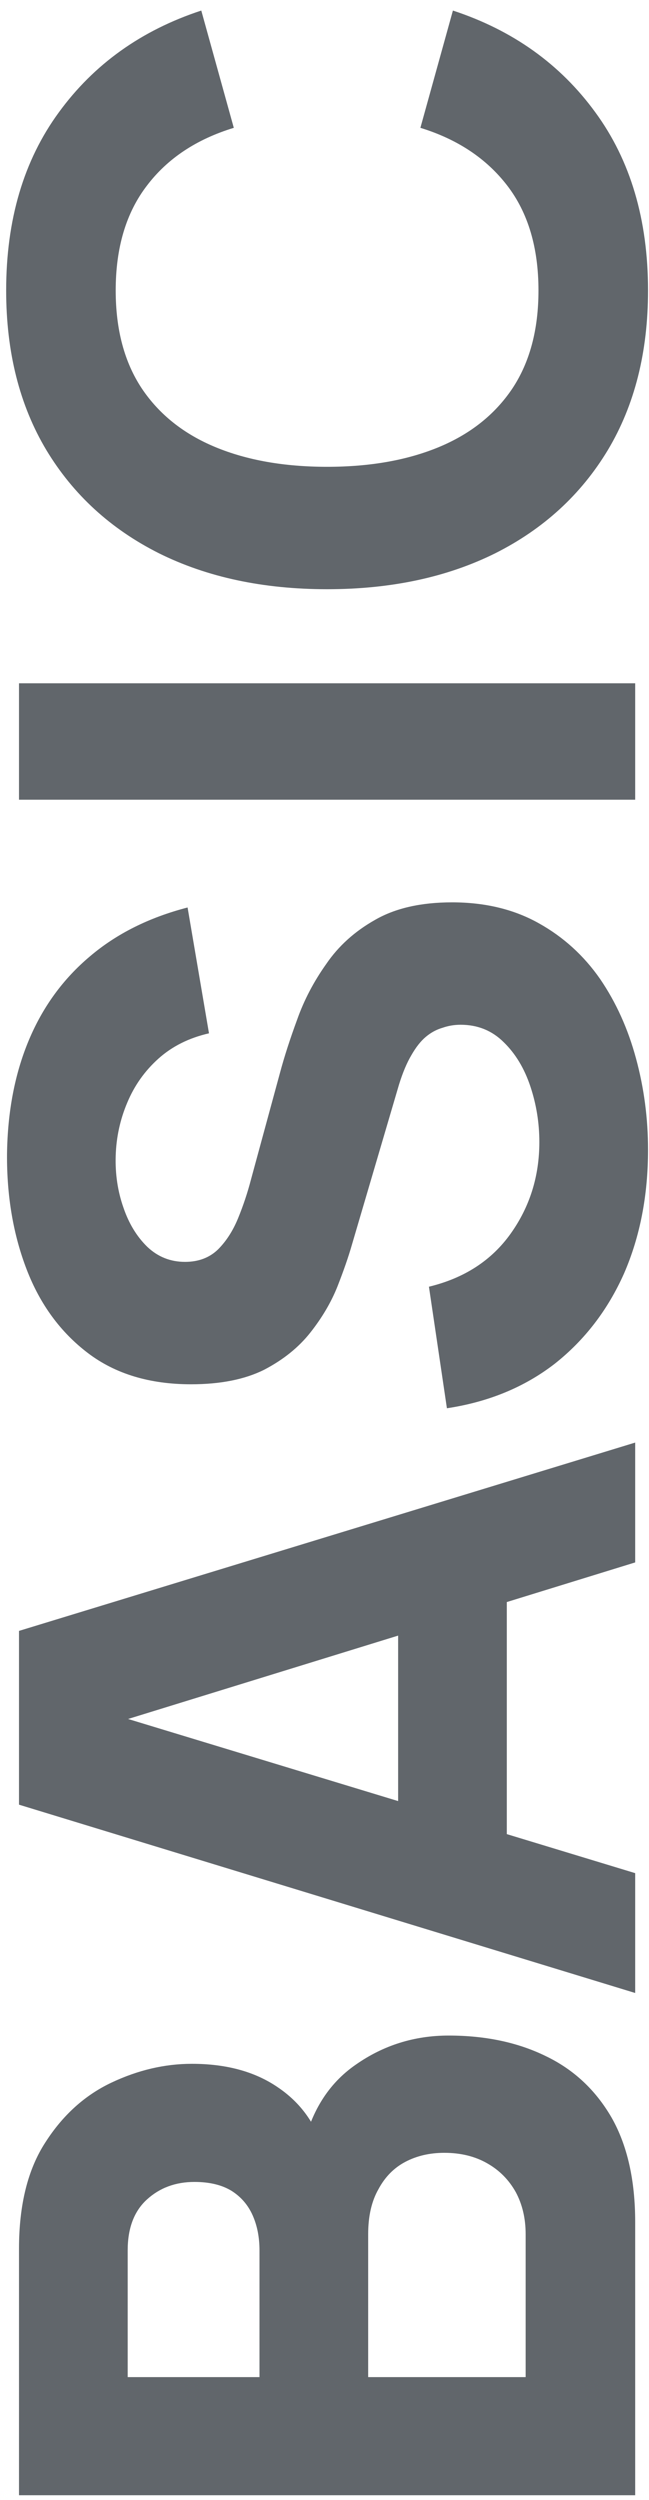 <svg width="47" height="181" viewBox="0 0 47 181" fill="none" xmlns="http://www.w3.org/2000/svg">
<path d="M46 180.662H1.376L1.376 162.812C1.376 159.63 2.016 157.058 3.297 155.096C4.557 153.133 6.148 151.697 8.069 150.788C9.991 149.879 11.933 149.425 13.895 149.425C16.395 149.425 18.471 149.993 20.124 151.129C21.777 152.245 22.882 153.784 23.44 155.746H21.89C22.469 152.957 23.76 150.871 25.764 149.487C27.768 148.082 30.01 147.379 32.489 147.379C35.154 147.379 37.499 147.875 39.523 148.867C41.548 149.838 43.139 151.325 44.296 153.329C45.432 155.333 46 157.854 46 160.891V180.662ZM38.067 172.109V161.758C38.067 160.622 37.829 159.61 37.354 158.721C36.858 157.833 36.176 157.141 35.309 156.645C34.42 156.129 33.377 155.87 32.179 155.87C31.125 155.87 30.185 156.087 29.359 156.521C28.532 156.955 27.882 157.616 27.407 158.504C26.911 159.372 26.663 160.457 26.663 161.758V172.109H38.067ZM18.792 172.109V162.936C18.792 161.985 18.626 161.138 18.296 160.395C17.965 159.651 17.459 159.062 16.777 158.628C16.075 158.195 15.176 157.978 14.081 157.978C12.718 157.978 11.571 158.401 10.642 159.248C9.712 160.095 9.247 161.324 9.247 162.936V172.109H18.792ZM46 144.298L1.376 130.663V118.081L46 104.446V113.123L6.644 125.271V123.659L46 135.621V144.298ZM36.703 136.117H28.832L28.832 112.565H36.703L36.703 136.117ZM46.93 83.244C46.93 86.55 46.351 89.535 45.194 92.2C44.017 94.844 42.343 97.024 40.174 98.739C37.984 100.433 35.381 101.507 32.365 101.962L31.063 93.161C33.625 92.541 35.598 91.26 36.982 89.318C38.366 87.376 39.059 85.165 39.059 82.686C39.059 81.302 38.842 79.959 38.408 78.658C37.974 77.356 37.333 76.292 36.486 75.466C35.639 74.619 34.596 74.195 33.356 74.195C32.902 74.195 32.468 74.268 32.055 74.412C31.621 74.536 31.218 74.753 30.846 75.063C30.474 75.373 30.123 75.817 29.793 76.396C29.462 76.953 29.163 77.666 28.894 78.534L25.485 90.124C25.237 90.991 24.886 92.004 24.432 93.161C23.977 94.297 23.326 95.402 22.479 96.477C21.632 97.551 20.517 98.45 19.133 99.172C17.728 99.875 15.961 100.226 13.833 100.226C10.838 100.226 8.348 99.472 6.365 97.964C4.382 96.456 2.905 94.442 1.934 91.921C0.963 89.401 0.487 86.612 0.508 83.554C0.549 80.476 1.076 77.728 2.089 75.311C3.101 72.894 4.578 70.869 6.52 69.237C8.441 67.605 10.796 66.427 13.585 65.704L15.135 74.815C13.689 75.146 12.47 75.755 11.478 76.644C10.487 77.532 9.733 78.596 9.216 79.835C8.7 81.054 8.421 82.335 8.379 83.678C8.338 85 8.524 86.25 8.937 87.428C9.33 88.585 9.908 89.535 10.672 90.279C11.437 91.002 12.346 91.363 13.4 91.363C14.37 91.363 15.166 91.064 15.786 90.465C16.385 89.865 16.87 89.111 17.242 88.202C17.614 87.293 17.924 86.364 18.172 85.413L20.279 77.666C20.589 76.509 21.002 75.228 21.519 73.823C22.015 72.419 22.717 71.076 23.626 69.795C24.514 68.493 25.692 67.43 27.159 66.603C28.625 65.756 30.485 65.332 32.737 65.332C35.133 65.332 37.23 65.839 39.028 66.851C40.804 67.843 42.281 69.186 43.459 70.88C44.616 72.574 45.483 74.495 46.062 76.644C46.64 78.771 46.93 80.972 46.93 83.244ZM46 57.901H1.376L1.376 49.472H46V57.901ZM46.93 21.031C46.93 25.493 45.959 29.346 44.017 32.59C42.075 35.813 39.358 38.302 35.867 40.058C32.375 41.794 28.316 42.661 23.688 42.661C19.06 42.661 15.001 41.794 11.509 40.058C8.018 38.302 5.301 35.813 3.359 32.59C1.417 29.346 0.446 25.493 0.446 21.031C0.446 15.907 1.717 11.61 4.258 8.139C6.799 4.648 10.239 2.19 14.577 0.764L16.932 9.255C14.226 10.081 12.129 11.476 10.642 13.438C9.133 15.401 8.379 17.932 8.379 21.031C8.379 23.861 9.009 26.227 10.27 28.127C11.53 30.007 13.307 31.422 15.6 32.373C17.893 33.323 20.589 33.798 23.688 33.798C26.787 33.798 29.483 33.323 31.776 32.373C34.069 31.422 35.846 30.007 37.106 28.127C38.366 26.227 38.996 23.861 38.996 21.031C38.996 17.932 38.242 15.401 36.734 13.438C35.226 11.476 33.129 10.081 30.444 9.255L32.799 0.764C37.137 2.19 40.577 4.648 43.118 8.139C45.659 11.61 46.93 15.907 46.93 21.031Z" fill="#1F262D" fill-opacity="0.7"/>
</svg>
